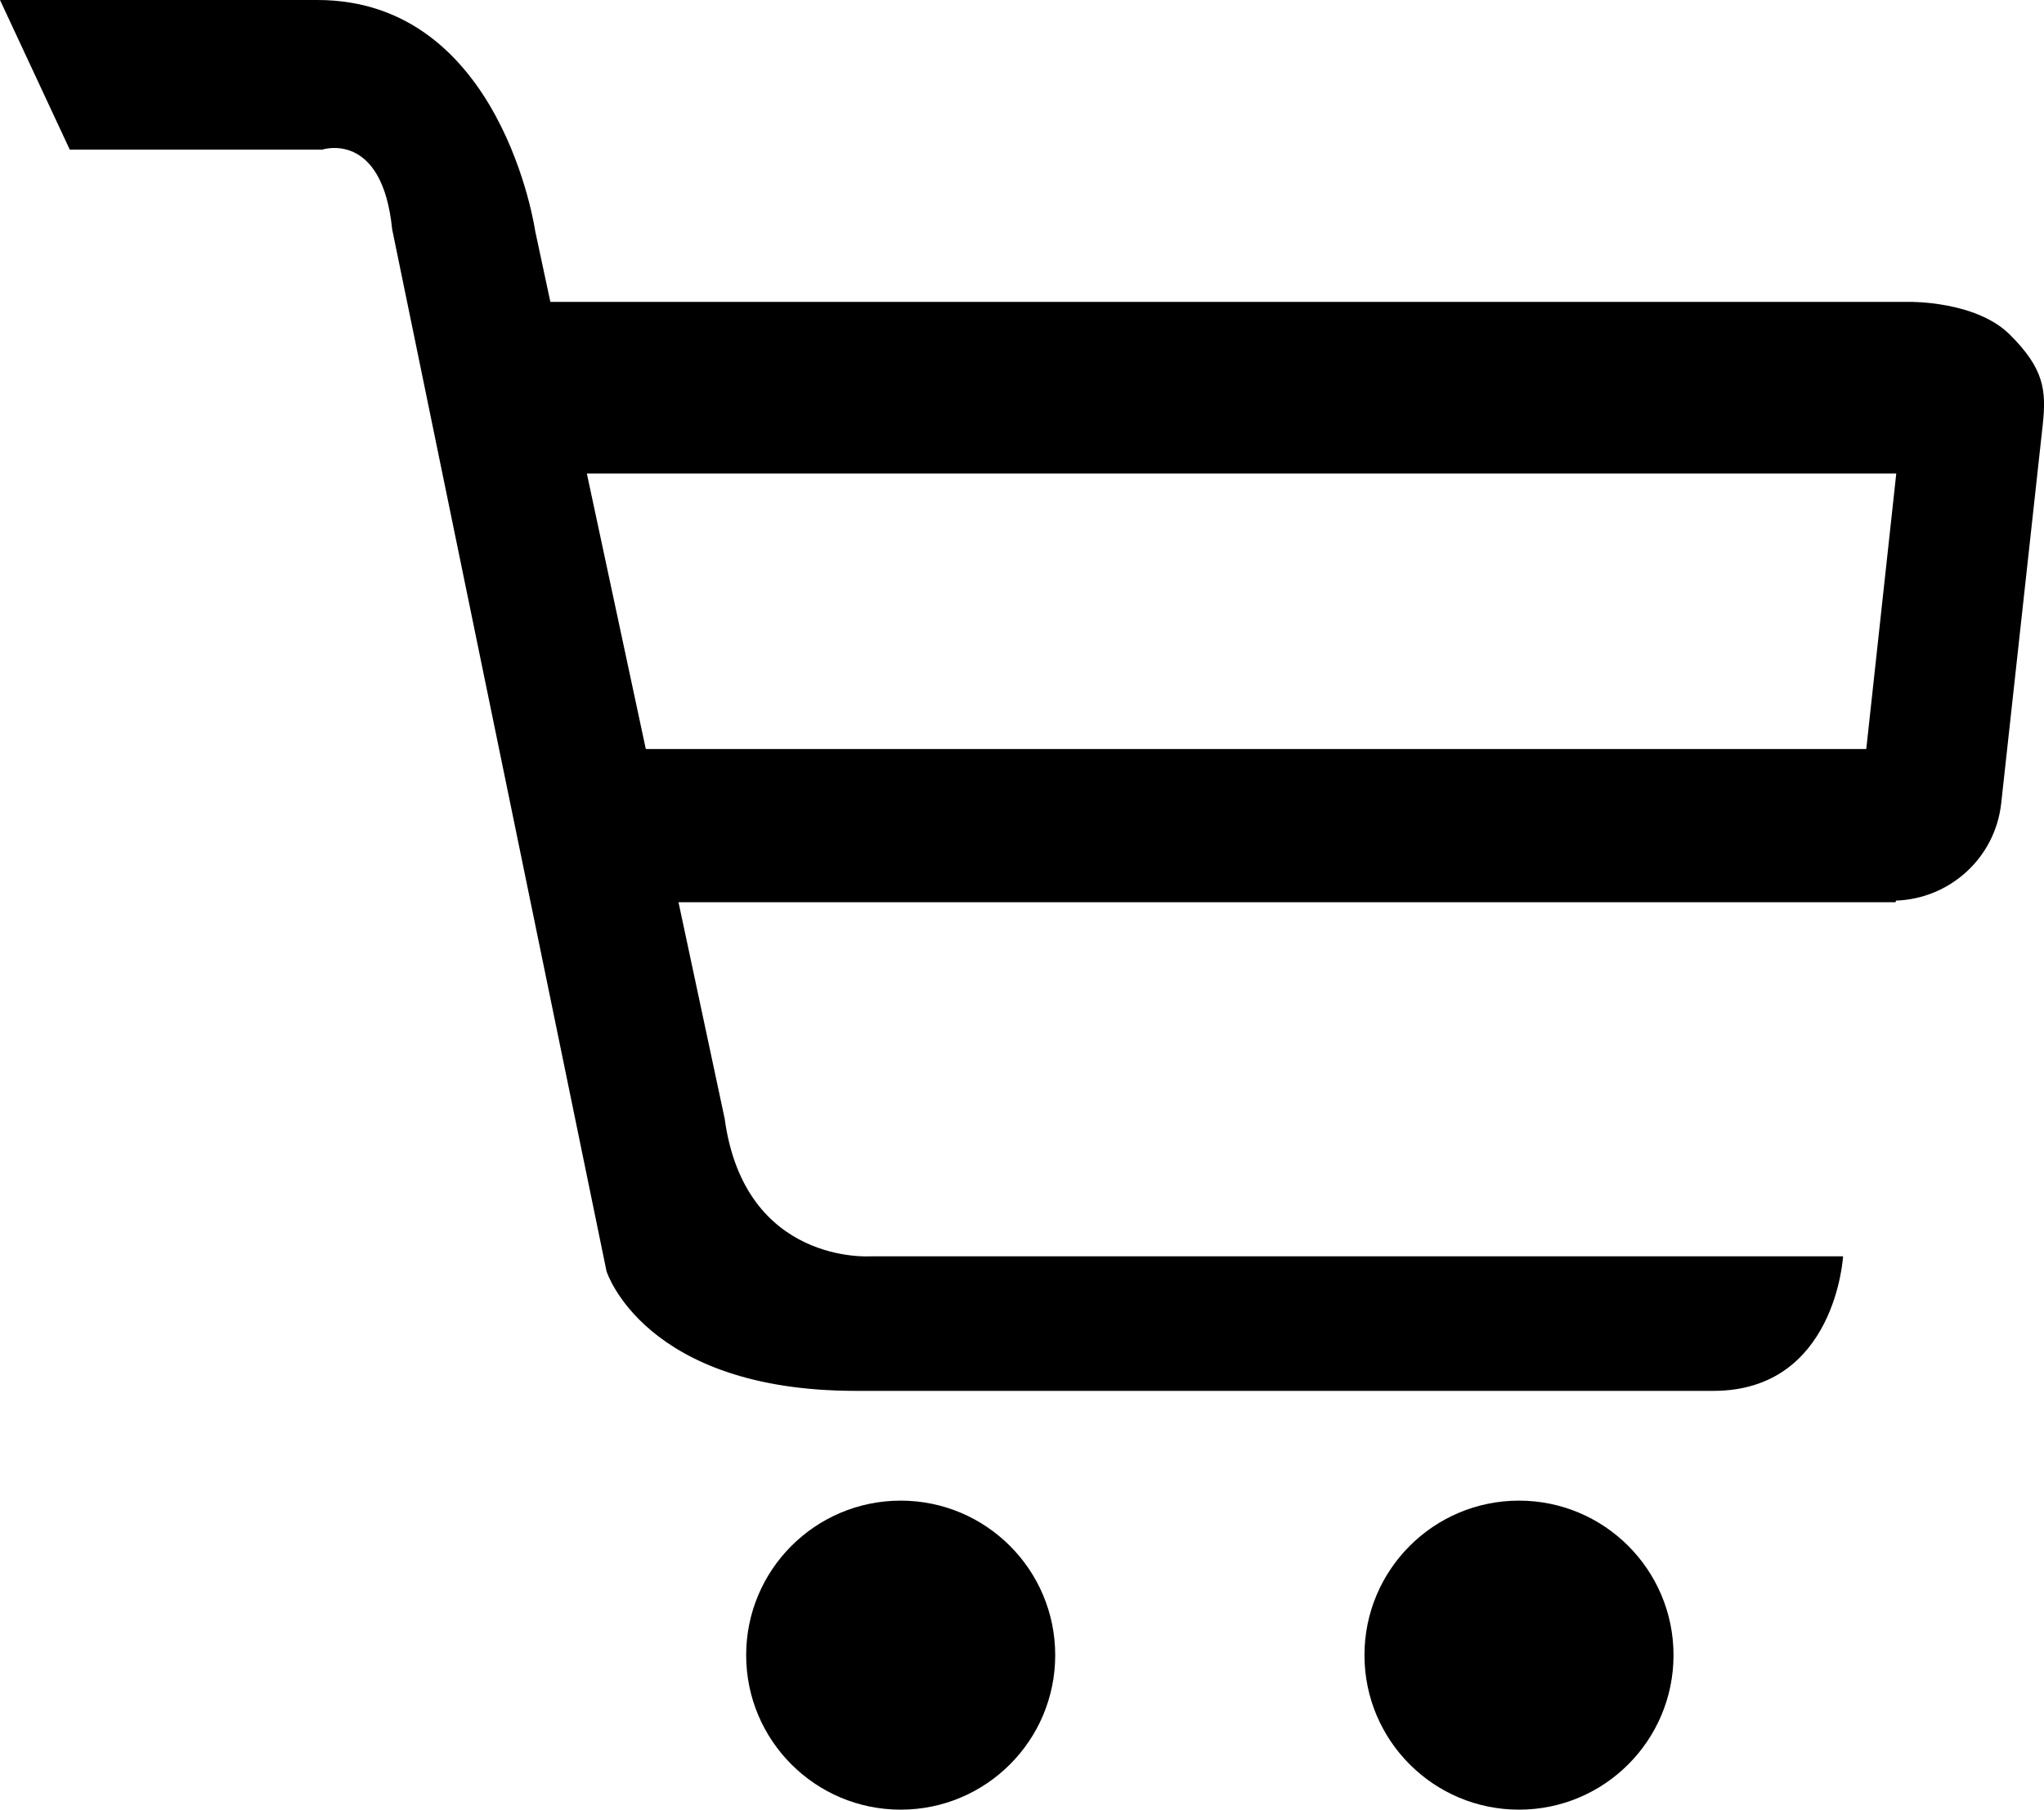 <?xml version="1.0" encoding="iso-8859-1"?>
<!-- Generator: Adobe Illustrator 16.0.0, SVG Export Plug-In . SVG Version: 6.00 Build 0)  -->
<!DOCTYPE svg PUBLIC "-//W3C//DTD SVG 1.1//EN" "http://www.w3.org/Graphics/SVG/1.1/DTD/svg11.dtd">
<svg version="1.1" id="Capa_1" xmlns="http://www.w3.org/2000/svg" xmlns:xlink="http://www.w3.org/1999/xlink" x="0px" y="0px"
	 width="29.511px" height="26.13px" viewBox="0 0 29.511 26.13" style="enable-background:new 0 0 29.511 26.13;"
	 xml:space="preserve">
<circle style="fill:#000000;" cx="13.004" cy="23.899" r="2.231"/>
<circle style="fill:#000000;" cx="21.931" cy="23.899" r="2.231"/>
<path style="fill:#000000;" d="M29.019,4.833c-0.489-0.49-1.449-0.474-1.449-0.474H7.946L7.727,3.335c0,0-0.482-3.335-3.145-3.335
	C1.918,0,0,0,0,0l1.007,2.16h3.646c0,0,0.865-0.287,1.009,1.151l3.095,15.045c0,0,0.542,1.727,3.599,1.727c0,0,10.617,0,12.382,0
	c1.764,0,1.872-1.943,1.872-1.943H12.572c0,0-1.822,0.132-2.11-1.991l-0.666-3.122h17.571l0.008-0.023
	c0.773-0.027,1.43-0.612,1.518-1.404l0.6-5.469C29.547,5.629,29.509,5.321,29.019,4.833z M26.945,10.815H9.324L8.473,6.838h18.905
	L26.945,10.815z"/>
<g>
</g>
<g>
</g>
<g>
</g>
<g>
</g>
<g>
</g>
<g>
</g>
<g>
</g>
<g>
</g>
<g>
</g>
<g>
</g>
<g>
</g>
<g>
</g>
<g>
</g>
<g>
</g>
<g>
</g>
</svg>

